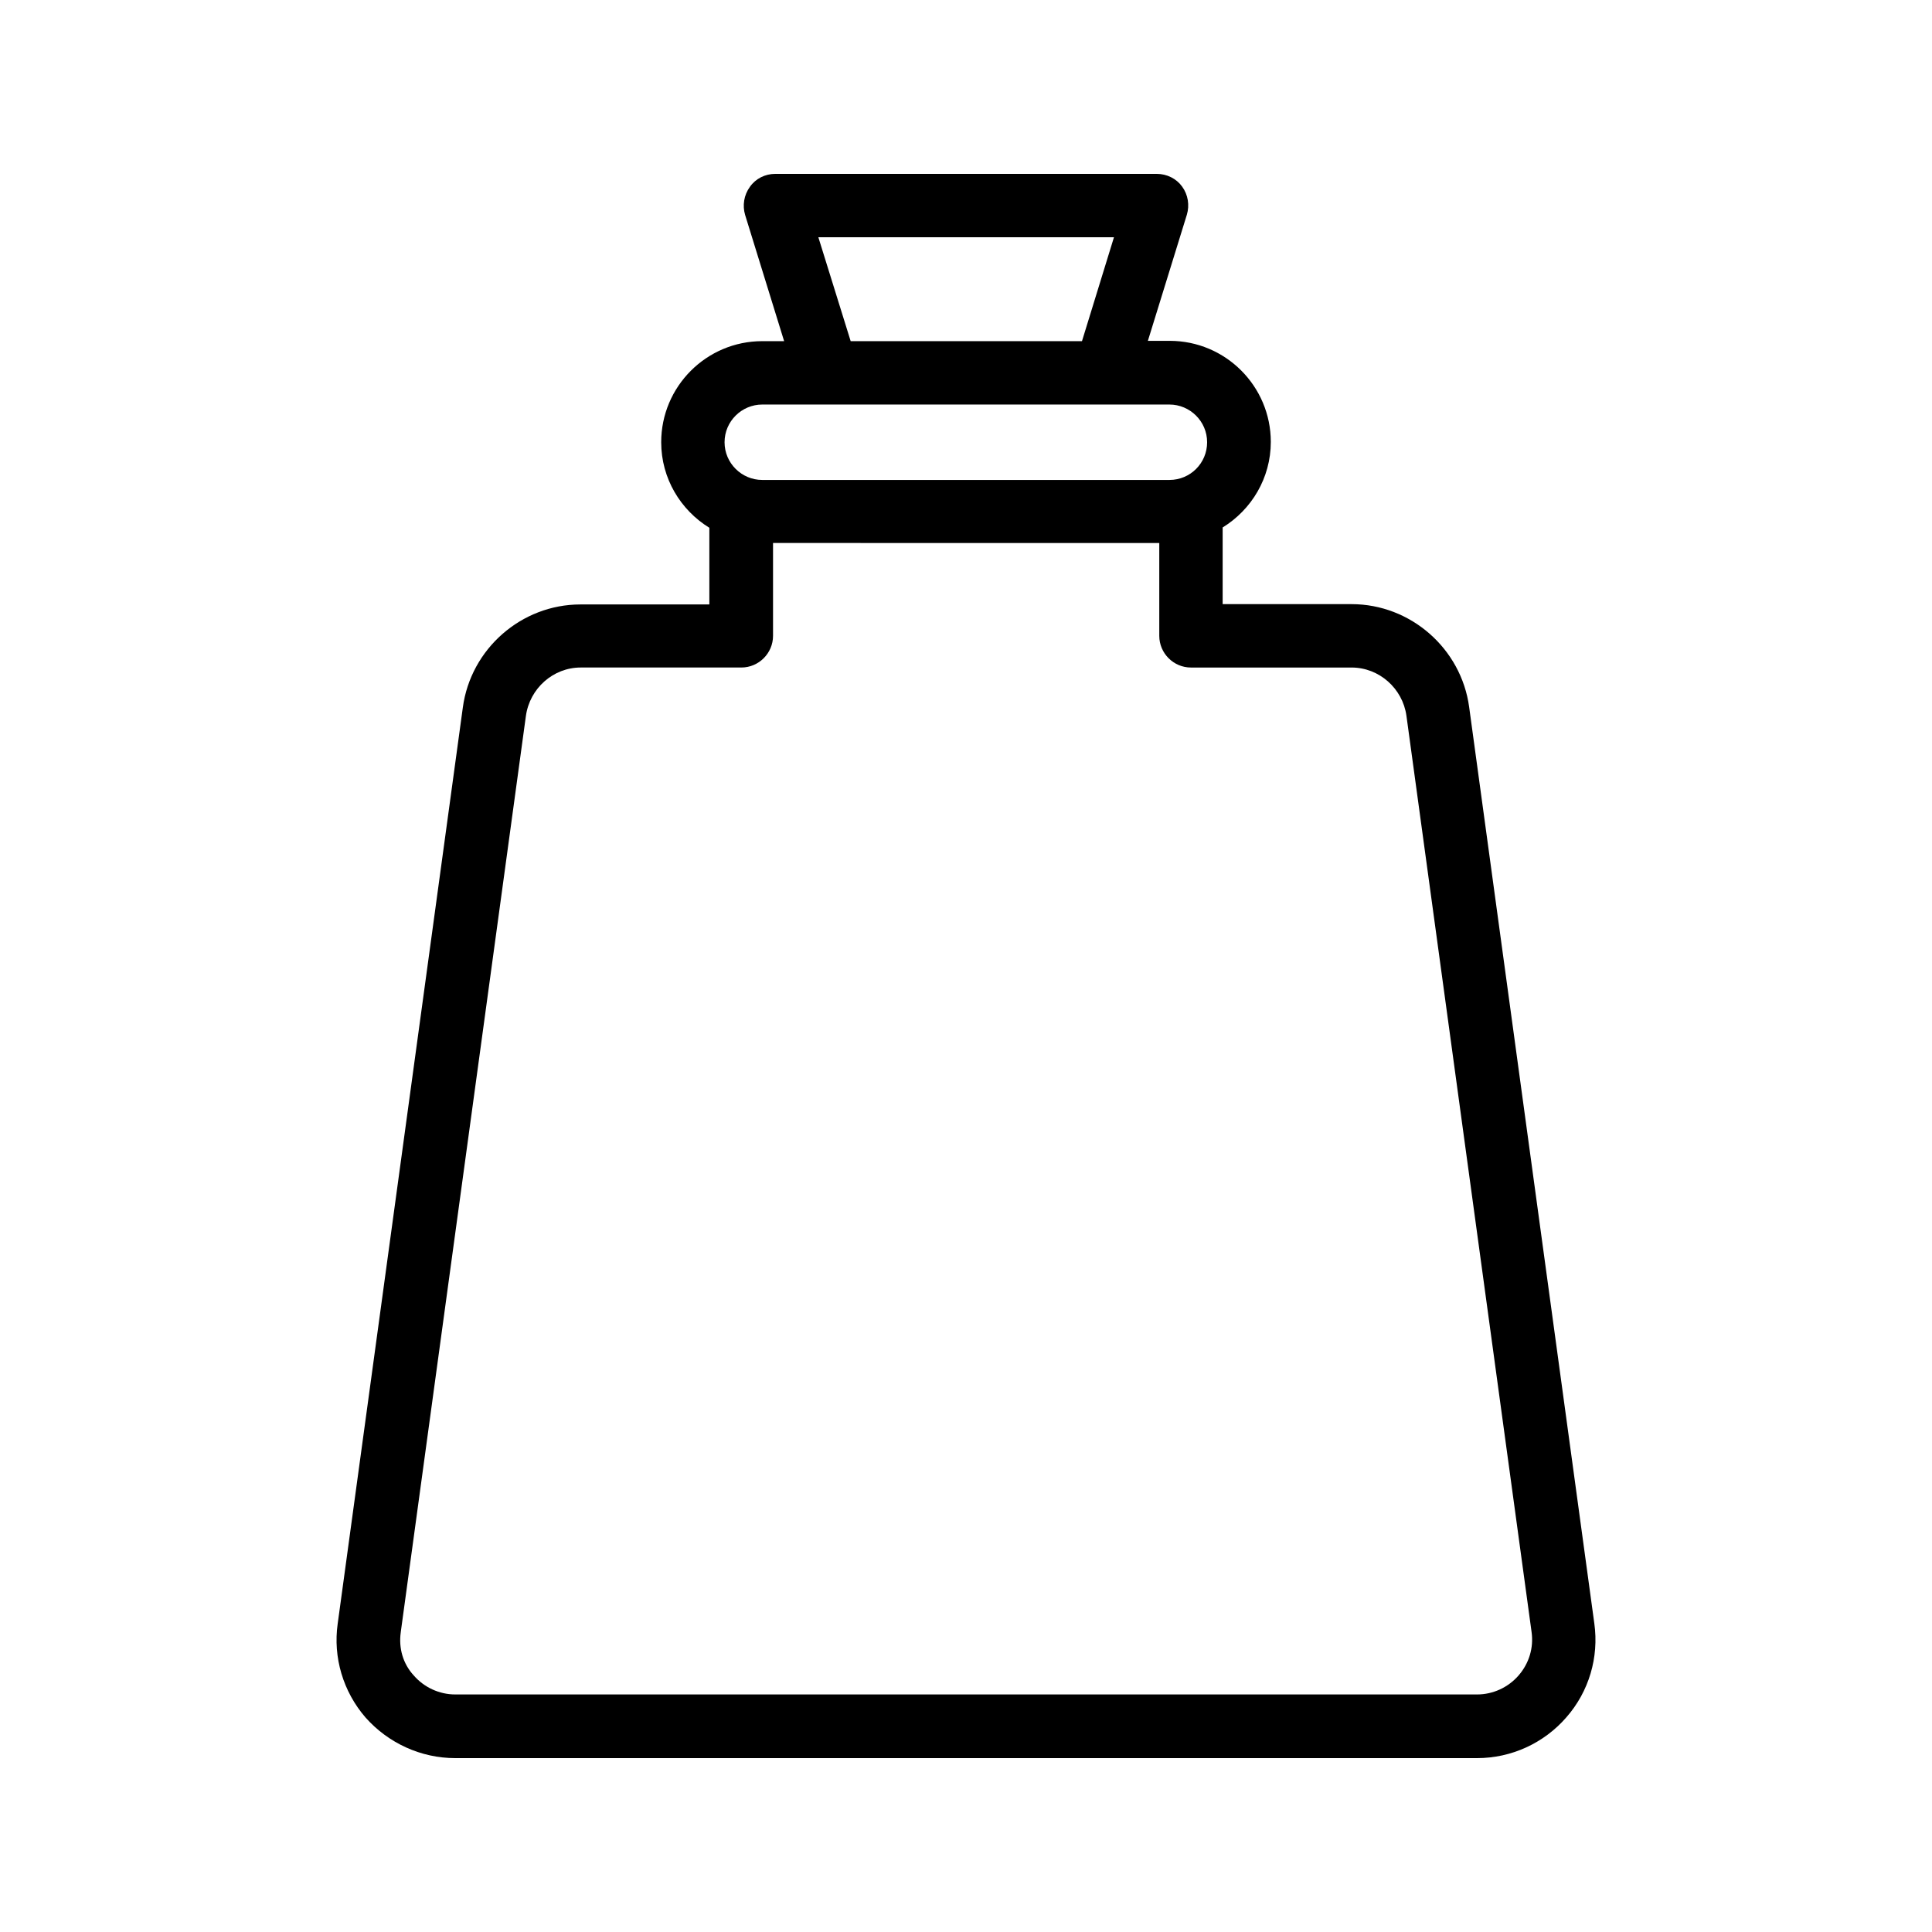 <?xml version="1.0" encoding="UTF-8"?>
<!-- Uploaded to: ICON Repo, www.svgrepo.com, Generator: ICON Repo Mixer Tools -->
<svg fill="#000000" width="800px" height="800px" version="1.1" viewBox="144 144 512 512" xmlns="http://www.w3.org/2000/svg">
 <path d="m264.64 609.92h270.8c9.07 0 17.719-3.945 23.68-10.832 5.961-6.801 8.648-15.871 7.391-24.855l-33.168-242.84c-2.098-15.535-15.535-27.289-31.152-27.289h-34.176v-20.32c7.641-4.703 12.762-13.098 12.762-22.672 0-14.777-12.008-26.785-26.785-26.785h-5.793l10.328-33.418c0.754-2.519 0.336-5.289-1.258-7.473-1.512-2.102-4.031-3.359-6.719-3.359h-101.1c-2.688 0-5.207 1.258-6.719 3.441-1.594 2.184-2.016 4.953-1.258 7.473l10.328 33.418h-5.793c-14.777 0-26.785 12.008-26.785 26.785 0 9.574 5.121 17.969 12.762 22.672v20.32h-34.176c-15.617 0-29.055 11.754-31.152 27.289l-33.168 242.84c-1.258 8.902 1.426 17.969 7.391 24.855 6.047 6.805 14.695 10.75 23.762 10.75zm96.23-403.05h78.344l-8.48 27.543h-61.297zm-14.863 44.336h107.9c5.457 0 9.992 4.449 9.992 9.992s-4.449 9.992-9.992 9.992h-107.9c-5.457 0-9.992-4.449-9.992-9.992s4.535-9.992 9.992-9.992zm-95.809 325.38 33.168-242.84c1.008-7.305 7.223-12.848 14.527-12.848h42.57c4.617 0 8.398-3.777 8.398-8.398v-24.602l102.36 0.004v24.602c0 4.617 3.777 8.398 8.398 8.398h42.57c7.305 0 13.52 5.543 14.527 12.762l33.168 242.84c0.586 4.199-0.672 8.312-3.441 11.504-2.769 3.191-6.801 5.039-11 5.039h-270.8c-4.199 0-8.23-1.848-11-5.039-2.856-3.106-4.027-7.223-3.441-11.422z"/>
</svg>